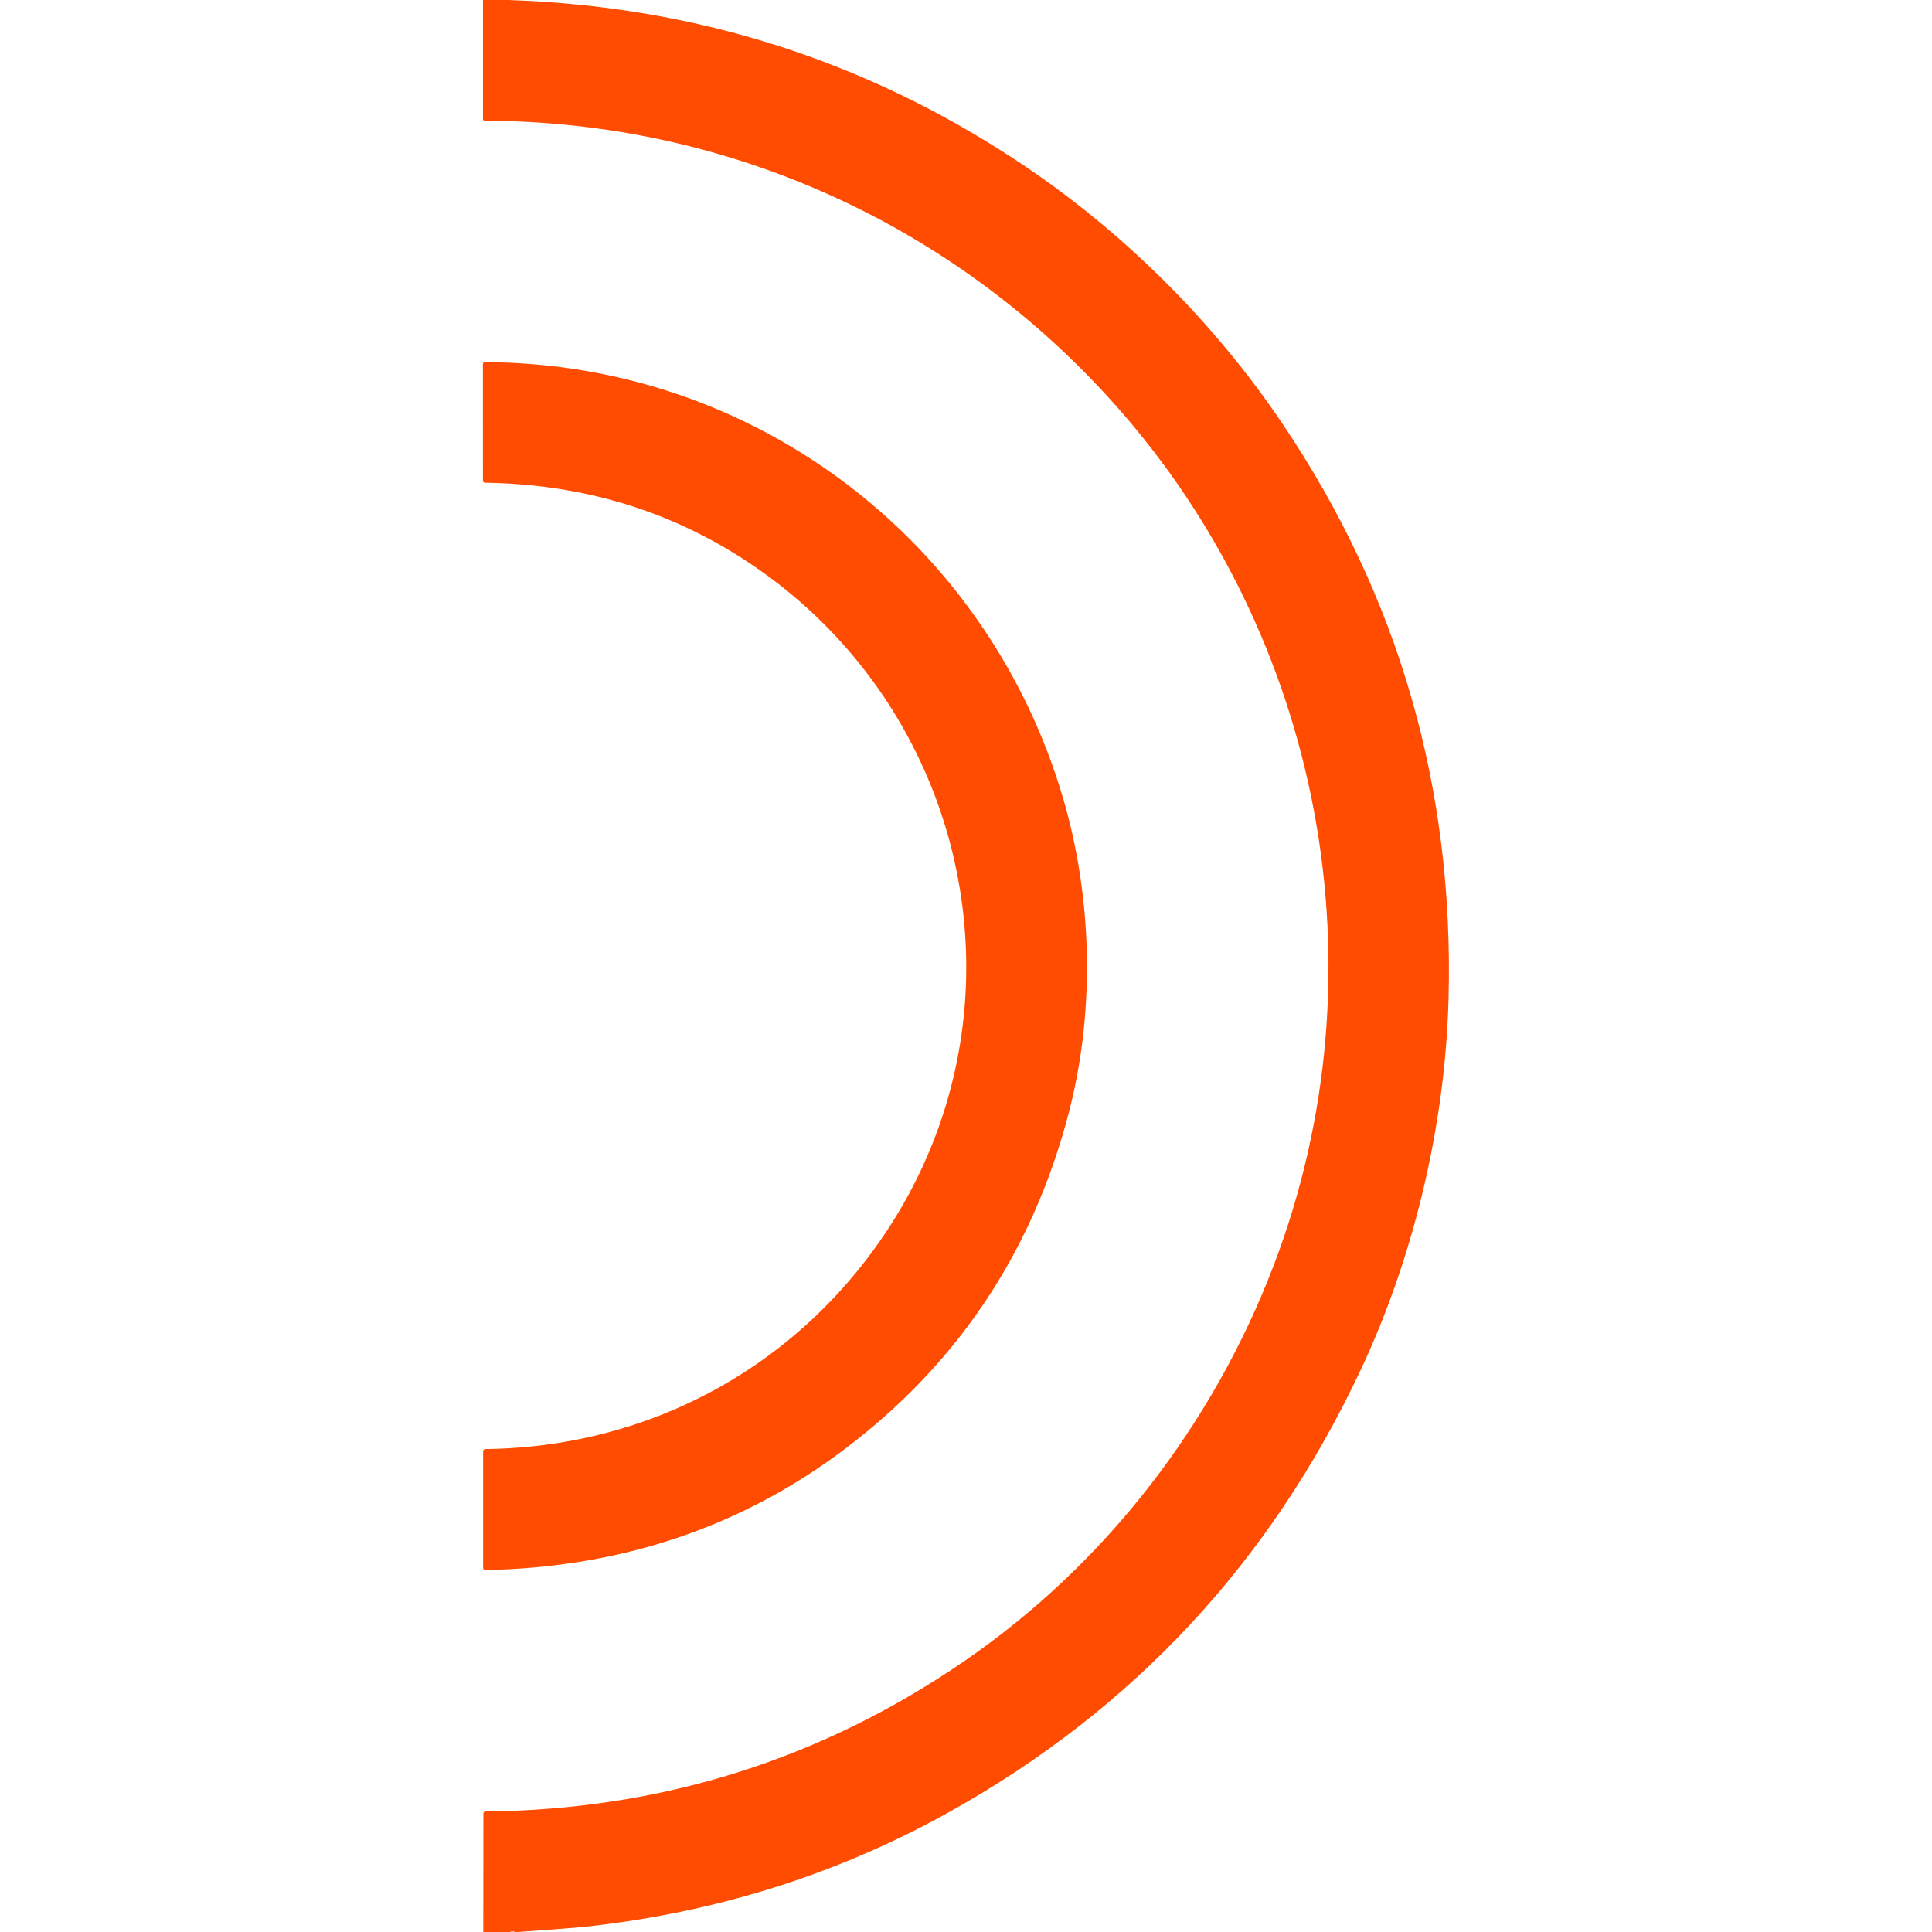 <?xml version="1.0" encoding="UTF-8" standalone="no"?>
<!DOCTYPE svg PUBLIC "-//W3C//DTD SVG 1.1//EN" "http://www.w3.org/Graphics/SVG/1.1/DTD/svg11.dtd">
<svg xmlns="http://www.w3.org/2000/svg" version="1.1" viewBox="0.00 0.00 512.00 512.00">
<path fill="#ff4c00" d="
  M 134.65 0.00
  Q 208.67 2.45 269.48 42.61
  C 297.41 61.06 321.74 85.31 340.08 112.60
  Q 386.09 181.07 383.88 264.72
  C 382.98 298.68 374.50 333.43 360.68 362.88
  Q 324.75 439.45 251.41 480.29
  Q 207.14 504.94 155.26 510.59
  Q 151.57 510.99 137.25 512.00
  L 136.59 512.00
  Q 135.79 511.71 135.05 512.00
  L 128.07 512.00
  L 128.10 480.60
  Q 128.10 480.08 128.62 480.07
  Q 198.53 479.37 255.55 440.21
  C 293.03 414.46 321.48 377.42 337.56 335.30
  C 367.27 257.44 350.48 168.64 295.12 106.83
  C 252.54 59.30 192.51 32.15 128.50 32.00
  Q 127.99 32.00 127.99 31.48
  L 127.99 0.00
  L 134.65 0.00
  Z"
/>
<path fill="#ff4c00" d="
  M 224.26 383.72
  Q 183.01 415.02 128.67 416.08
  A 0.63 0.62 -0.5 0 1 128.03 415.46
  L 128.03 384.69
  Q 128.03 384.02 128.69 384.01
  C 171.21 383.52 209.60 363.11 233.57 328.33
  C 274.97 268.29 257.39 186.27 195.88 147.45
  Q 165.82 128.47 128.61 127.94
  Q 127.98 127.93 127.98 127.30
  L 127.97 96.54
  Q 127.97 95.99 128.52 95.99
  C 200.38 96.18 262.16 143.96 281.91 212.18
  C 289.46 238.28 290.26 268.16 283.16 295.19
  Q 268.77 349.94 224.26 383.72
  Z"
/>
</svg>
